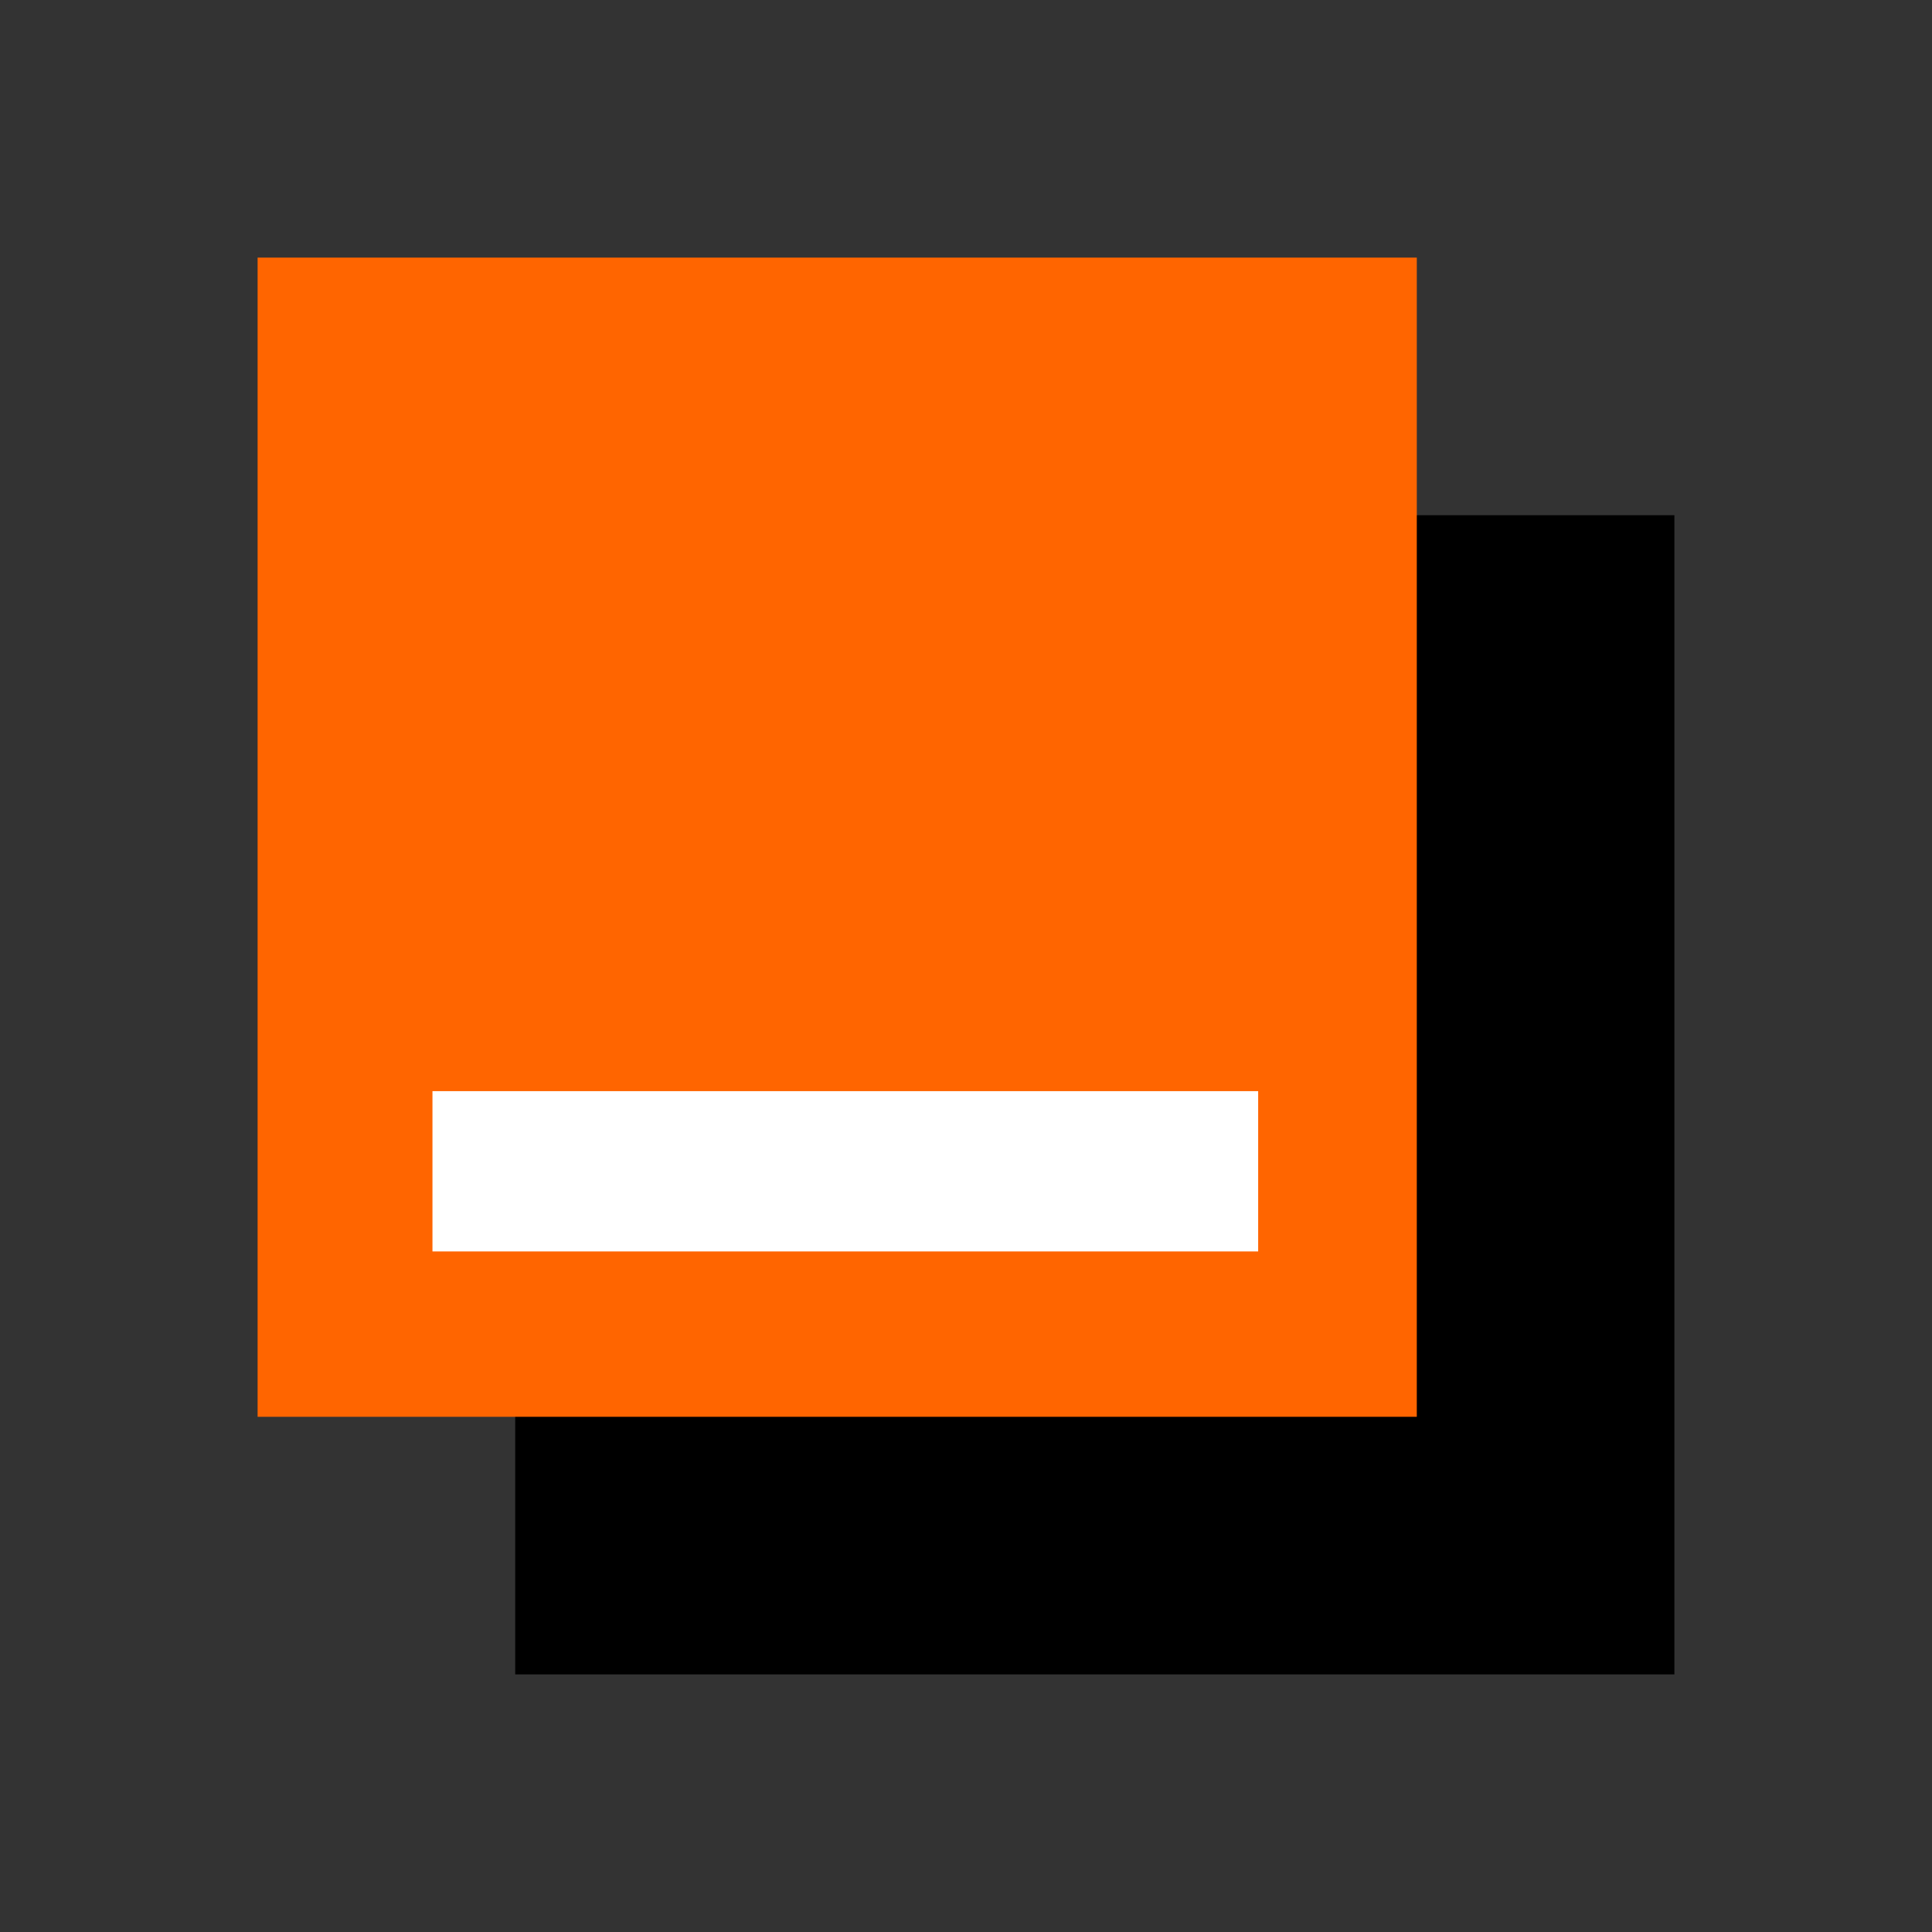 <svg width="120" height="120" viewBox="0 0 120 120" fill="none" xmlns="http://www.w3.org/2000/svg">
<rect x="0" y="0" width="120" height="120" fill="#333333" stroke="none"/>
<g clip-path="url(#clip0_628_19220)">
<path fill-rule="evenodd" clip-rule="evenodd" d="M31.799 104.207H104.201V31.805H31.799V104.207Z" fill="black"/>
</g>
<g clip-path="url(#clip1_628_19220)">
<path fill-rule="evenodd" clip-rule="evenodd" d="M15.799 88.207H88.201V15.805H15.799V88.207Z" fill="#FF6500"/>
<rect x="26.861" y="67.773" width="51.286" height="9.956" fill="white"/>
</g>
<defs>
<clipPath id="clip0_628_19220">
<rect width="72" height="72" fill="white" transform="translate(32 32)"/>
</clipPath>
<clipPath id="clip1_628_19220">
<rect width="72" height="72" fill="white" transform="translate(16 16)"/>
</clipPath>
</defs>
</svg>
